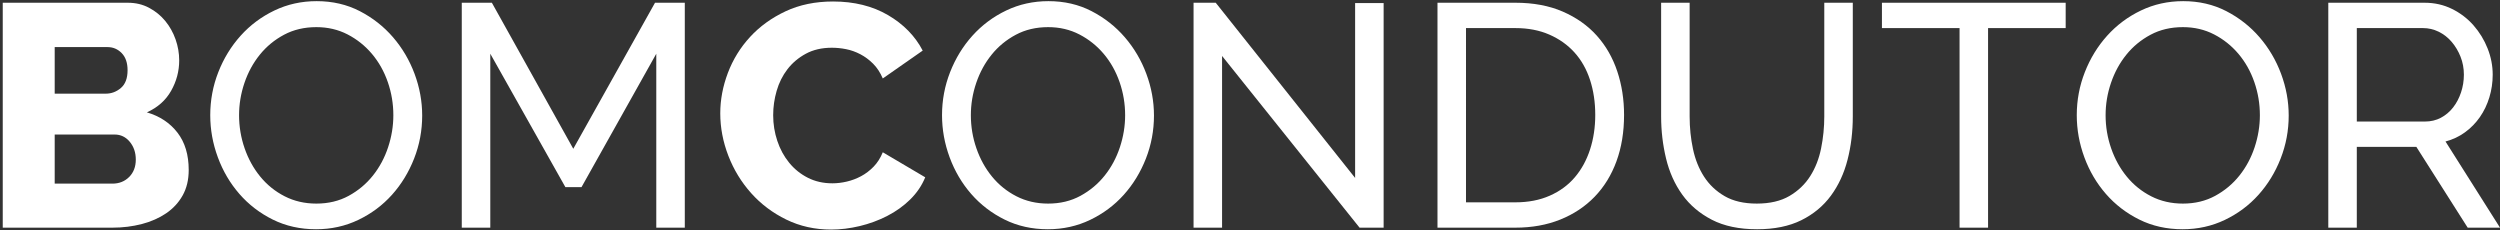 <svg version="1.1" xmlns="http://www.w3.org/2000/svg" xmlns:xlink="http://www.w3.org/1999/xlink" x="0px" y="0px"
	 viewBox="0 0 455.222 41.955" style="fill: white;" xml:space="preserve">
<rect x="0" y="0" width="455.222" height="41.955" fill="#333333" stroke="none"/>
<path d="M32.314,24.15c-1.366-1.769-3.222-3-5.568-3.691c1.962-0.884,3.434-2.193,4.413-3.922c0.981-1.731,1.472-3.578,1.472-5.538
	c0-1.307-0.222-2.585-0.663-3.837c-0.443-1.248-1.068-2.364-1.875-3.345s-1.788-1.778-2.941-2.394
	C25.998,0.807,24.708,0.5,23.286,0.5H0.5v40.955h19.96c1.883,0,3.67-0.22,5.364-0.663c1.691-0.441,3.172-1.097,4.441-1.96
	c1.269-0.866,2.269-1.953,3-3.259c0.731-1.307,1.097-2.847,1.097-4.616C34.362,28.188,33.678,25.919,32.314,24.15z M9.96,8.576
	h9.634c1,0,1.854,0.366,2.566,1.095c0.712,0.731,1.068,1.771,1.068,3.116c0,1.462-0.405,2.538-1.212,3.231
	c-0.807,0.691-1.731,1.038-2.769,1.038H9.96V8.576z M23.517,32.225c-0.809,0.809-1.828,1.212-3.057,1.212H9.96v-8.941h10.903
	c1.116,0,2.038,0.443,2.769,1.326c0.729,0.886,1.095,1.962,1.095,3.231C24.727,30.362,24.324,31.419,23.517,32.225z"/>
<path d="M75.491,13.449c-0.924-2.479-2.231-4.701-3.922-6.663c-1.693-1.96-3.712-3.547-6.057-4.758
	c-2.347-1.212-4.962-1.818-7.847-1.818c-2.769,0-5.335,0.568-7.701,1.703c-2.364,1.134-4.413,2.663-6.142,4.585
	c-1.731,1.924-3.087,4.134-4.068,6.634c-0.979,2.5-1.47,5.114-1.47,7.845c0,2.615,0.46,5.172,1.385,7.672
	c0.922,2.5,2.229,4.722,3.922,6.663c1.691,1.941,3.72,3.5,6.085,4.672c2.366,1.172,4.991,1.759,7.873,1.759
	c2.769,0,5.337-0.568,7.701-1.703c2.366-1.134,4.403-2.653,6.116-4.557c1.71-1.903,3.057-4.104,4.038-6.604
	c0.981-2.5,1.472-5.116,1.472-7.847C76.875,18.458,76.413,15.93,75.491,13.449z M70.672,26.803
	c-0.634,1.924-1.557,3.644-2.767,5.163c-1.212,1.519-2.684,2.75-4.413,3.691c-1.731,0.943-3.693,1.415-5.884,1.415
	c-2.116,0-4.038-0.443-5.769-1.328c-1.731-0.884-3.21-2.076-4.441-3.576c-1.231-1.5-2.184-3.222-2.856-5.163s-1.01-3.953-1.01-6.028
	c0-2,0.328-3.96,0.981-5.884c0.653-1.922,1.587-3.633,2.797-5.133c1.212-1.5,2.684-2.712,4.413-3.634
	c1.731-0.924,3.693-1.384,5.885-1.384c2.076,0,3.97,0.443,5.682,1.326c1.71,0.886,3.191,2.068,4.441,3.547
	c1.25,1.481,2.212,3.193,2.884,5.134c0.672,1.943,1.009,3.953,1.009,6.028C71.625,22.939,71.309,24.881,70.672,26.803z"/>
<polygon points="119.502,41.455 119.502,9.786 105.888,34.072 102.947,34.072 89.277,9.786 89.277,41.455 84.083,41.455 84.083,0.5
	89.564,0.5 104.388,27.091 119.271,0.5 124.693,0.5 124.693,41.455 119.502,41.455 "/>
<path d="M158.987,11.604c-0.712-0.712-1.49-1.288-2.335-1.731c-0.847-0.441-1.712-0.75-2.597-0.922
	c-0.884-0.174-1.75-0.259-2.597-0.259c-1.807,0-3.384,0.366-4.729,1.095c-1.347,0.731-2.462,1.674-3.347,2.828
	c-0.884,1.153-1.538,2.46-1.96,3.922c-0.424,1.462-0.634,2.941-0.634,4.441c0,1.616,0.25,3.172,0.75,4.672
	c0.498,1.5,1.22,2.826,2.163,3.981c0.941,1.153,2.076,2.066,3.403,2.739c1.326,0.674,2.816,1.009,4.47,1.009
	c0.847,0,1.722-0.104,2.625-0.316c0.903-0.212,1.769-0.538,2.597-0.981c0.826-0.441,1.585-1.019,2.278-1.731
	c0.691-0.71,1.248-1.585,1.672-2.625l7.729,4.559c-0.615,1.5-1.528,2.847-2.739,4.038c-1.212,1.191-2.606,2.191-4.184,2.998
	c-1.576,0.809-3.25,1.424-5.017,1.847c-1.771,0.422-3.5,0.634-5.193,0.634c-2.96,0-5.682-0.606-8.161-1.816
	c-2.481-1.212-4.616-2.816-6.403-4.816c-1.788-2-3.172-4.269-4.153-6.807c-0.981-2.54-1.472-5.116-1.472-7.731
	c0-2.46,0.462-4.911,1.384-7.354c0.924-2.441,2.269-4.623,4.038-6.547c1.769-1.922,3.922-3.479,6.462-4.672
	c2.538-1.191,5.422-1.788,8.651-1.788c3.845,0,7.182,0.828,10.01,2.479c2.826,1.655,4.932,3.809,6.316,6.462l-7.269,5.076
	C160.284,13.21,159.699,12.316,158.987,11.604L158.987,11.604z"/>
<path d="M208.739,13.449c-0.922-2.479-2.231-4.701-3.922-6.663c-1.693-1.96-3.712-3.547-6.057-4.758
	c-2.347-1.212-4.96-1.818-7.845-1.818c-2.769,0-5.335,0.568-7.701,1.703c-2.366,1.134-4.413,2.663-6.144,4.585
	c-1.731,1.924-3.085,4.134-4.066,6.634s-1.472,5.114-1.472,7.845c0,2.615,0.462,5.172,1.385,7.672
	c0.924,2.5,2.231,4.722,3.922,6.663c1.693,1.941,3.722,3.5,6.087,4.672c2.364,1.172,4.989,1.759,7.873,1.759
	c2.769,0,5.335-0.568,7.701-1.703s4.403-2.653,6.116-4.557c1.71-1.903,3.057-4.104,4.038-6.604c0.979-2.5,1.47-5.116,1.47-7.847
	C210.123,18.458,209.663,15.93,208.739,13.449z M203.922,26.803c-0.635,1.924-1.557,3.644-2.769,5.163
	c-1.212,1.519-2.682,2.75-4.413,3.691c-1.731,0.943-3.691,1.415-5.884,1.415c-2.116,0-4.038-0.443-5.767-1.328
	c-1.731-0.884-3.212-2.076-4.443-3.576c-1.231-1.5-2.182-3.222-2.854-5.163c-0.674-1.941-1.01-3.953-1.01-6.028
	c0-2,0.326-3.96,0.981-5.884c0.653-1.922,1.585-3.633,2.797-5.133c1.21-1.5,2.682-2.712,4.413-3.634
	c1.729-0.924,3.691-1.384,5.883-1.384c2.078,0,3.972,0.443,5.682,1.326c1.712,0.886,3.193,2.068,4.443,3.547
	c1.248,1.481,2.21,3.193,2.884,5.134c0.672,1.943,1.009,3.953,1.009,6.028C204.875,22.939,204.557,24.881,203.922,26.803z"/>
<polygon points="247.561,41.455 222.525,10.189 222.525,41.455 217.333,41.455 217.333,0.5 221.371,0.5 246.752,32.4 246.752,0.557
	251.943,0.557 251.943,41.455 247.561,41.455 "/>
<path d="M294.485,12.989c-0.828-2.481-2.066-4.644-3.72-6.491c-1.654-1.845-3.722-3.307-6.201-4.385
	c-2.481-1.076-5.356-1.614-8.625-1.614H261.75v40.955h14.189c3,0,5.72-0.49,8.163-1.47c2.441-0.981,4.528-2.366,6.259-4.153
	c1.729-1.788,3.057-3.941,3.979-6.46c0.924-2.519,1.384-5.337,1.384-8.451C295.725,18.114,295.313,15.468,294.485,12.989z
	 M289.525,27.237c-0.634,1.941-1.557,3.625-2.769,5.047c-1.212,1.422-2.731,2.538-4.557,3.345c-1.828,0.809-3.913,1.212-6.259,1.212
	h-8.998V5.114h8.998c2.309,0,4.366,0.396,6.172,1.184c1.807,0.788,3.337,1.873,4.587,3.258c1.248,1.384,2.191,3.049,2.826,4.991
	c0.634,1.943,0.953,4.066,0.953,6.375C290.477,23.189,290.159,25.295,289.525,27.237z"/>
<path d="M336.42,29.081c-0.634,2.481-1.644,4.665-3.028,6.547c-1.384,1.884-3.182,3.375-5.392,4.472
	c-2.212,1.095-4.894,1.644-8.047,1.644c-3.269,0-6.019-0.578-8.25-1.731c-2.229-1.153-4.028-2.682-5.392-4.585
	c-1.366-1.905-2.347-4.097-2.943-6.578c-0.597-2.479-0.894-5.027-0.894-7.642V0.5h5.191v20.708c0,2.038,0.203,4.009,0.606,5.913
	c0.403,1.903,1.076,3.585,2.019,5.047c0.943,1.462,2.193,2.644,3.75,3.547c1.557,0.903,3.509,1.356,5.854,1.356
	c2.385,0,4.366-0.462,5.943-1.384c1.576-0.924,2.835-2.125,3.778-3.606c0.941-1.479,1.604-3.172,1.989-5.076
	c0.384-1.903,0.578-3.837,0.578-5.797V0.5h5.191v20.708C337.373,23.977,337.057,26.602,336.42,29.081L336.42,29.081z"/>
<polygon points="362.004,5.114 362.004,41.455 356.813,41.455 356.813,5.114 342.68,5.114 342.68,0.5 376.136,0.5 376.136,5.114
	362.004,5.114 "/>
<path d="M415.362,13.449c-0.922-2.479-2.231-4.701-3.922-6.663c-1.693-1.96-3.712-3.547-6.057-4.758
	c-2.347-1.212-4.96-1.818-7.845-1.818c-2.769,0-5.335,0.568-7.701,1.703c-2.366,1.134-4.413,2.663-6.144,4.585
	c-1.731,1.924-3.085,4.134-4.066,6.634s-1.472,5.114-1.472,7.845c0,2.615,0.462,5.172,1.384,7.672
	c0.922,2.5,2.229,4.722,3.922,6.663c1.691,1.941,3.722,3.5,6.085,4.672c2.366,1.172,4.991,1.759,7.875,1.759
	c2.769,0,5.335-0.568,7.701-1.703c2.365-1.134,4.403-2.653,6.114-4.557c1.712-1.903,3.059-4.104,4.038-6.604
	c0.981-2.5,1.472-5.116,1.472-7.847C416.746,18.458,416.284,15.93,415.362,13.449z M410.545,26.803
	c-0.635,1.924-1.557,3.644-2.769,5.163c-1.212,1.519-2.682,2.75-4.413,3.691c-1.731,0.943-3.691,1.415-5.884,1.415
	c-2.116,0-4.038-0.443-5.767-1.328c-1.731-0.884-3.212-2.076-4.443-3.576c-1.231-1.5-2.182-3.222-2.854-5.163
	c-0.674-1.941-1.009-3.953-1.009-6.028c0-2,0.326-3.96,0.981-5.884c0.653-1.922,1.585-3.633,2.797-5.133
	c1.21-1.5,2.682-2.712,4.413-3.634c1.729-0.924,3.691-1.384,5.883-1.384c2.078,0,3.972,0.443,5.682,1.326
	c1.712,0.886,3.193,2.068,4.443,3.547c1.248,1.481,2.21,3.193,2.884,5.134c0.672,1.943,1.01,3.953,1.01,6.028
	C411.498,22.939,411.18,24.881,410.545,26.803z"/>
<path d="M445.299,25.765c1.307-0.347,2.491-0.903,3.547-1.672c1.057-0.769,1.962-1.693,2.712-2.769
	c0.75-1.076,1.326-2.278,1.729-3.606c0.405-1.326,0.606-2.701,0.606-4.125c0-1.614-0.309-3.201-0.922-4.758
	c-0.615-1.559-1.471-2.962-2.566-4.212c-1.097-1.248-2.405-2.25-3.924-2.998c-1.519-0.75-3.182-1.125-4.989-1.125h-17.536v40.955
	h5.191V26.746h10.845l9.345,14.708h5.885L445.299,25.765z M441.549,22.131h-12.401V5.114h12.057c0.998,0,1.951,0.222,2.854,0.663
	c0.903,0.443,1.693,1.059,2.365,1.847c0.672,0.79,1.212,1.693,1.616,2.712c0.403,1.019,0.606,2.104,0.606,3.258
	c0,1.117-0.174,2.193-0.519,3.231c-0.347,1.038-0.828,1.953-1.443,2.741s-1.356,1.413-2.222,1.875
	C443.598,21.9,442.627,22.131,441.549,22.131z"/>
</svg>
